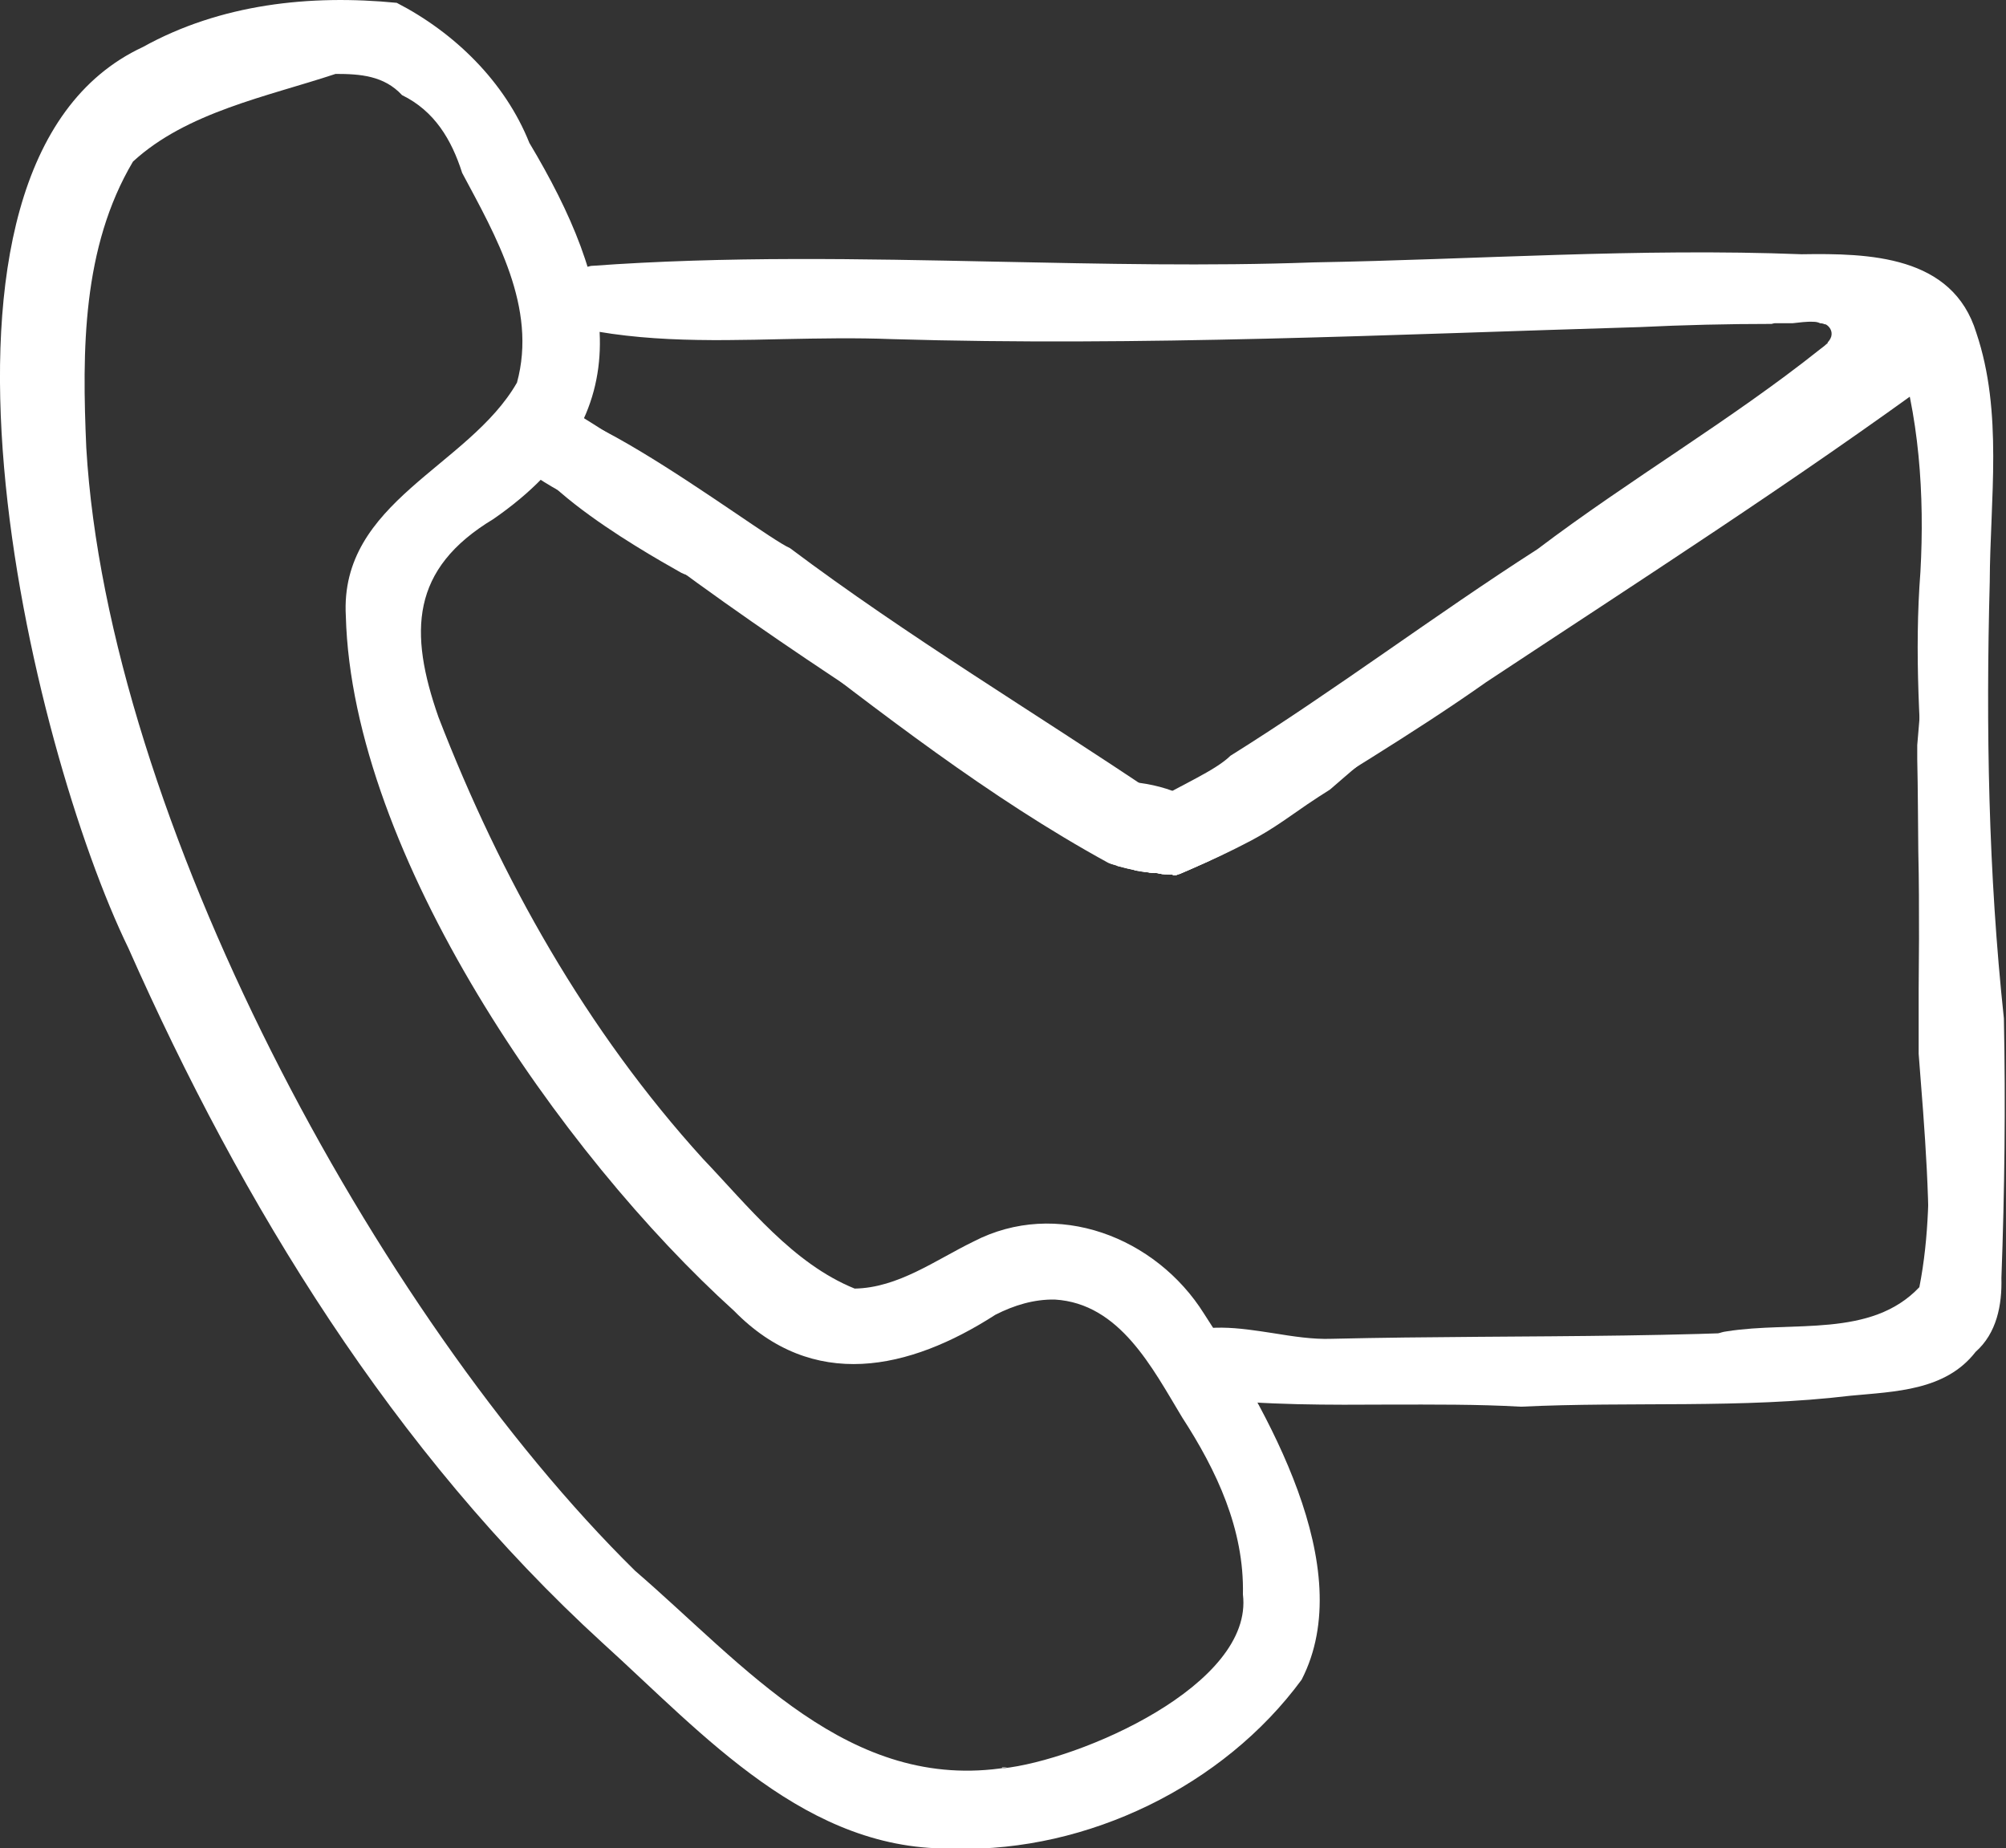 <?xml version="1.0" encoding="UTF-8"?>
<svg id="Layer_2" data-name="Layer 2" xmlns="http://www.w3.org/2000/svg" viewBox="0 0 56.73 52.27">
  <rect x="0" y="0" width="56.73" height="52.27" fill="#333333" stroke="none"/>
  <defs>
    <style>
      .cls-1 {
        fill: #fff;
        stroke-width: 0px;
      }
    </style>
  </defs>
  <g id="Layer_1-2" data-name="Layer 1">
    <g>
      <path class="cls-1" d="m27.03,52.27c-4.2.13-7.13-3.22-9.99-5.81-5.91-5.4-10.19-12.38-13.41-19.65C.89,21.19-3.14,4.67,4.04,1.33,6.24.11,8.77-.16,11.22.08c1.63.84,3.06,2.23,3.75,3.96,2.38,3.98,3.28,7.67-1.02,10.64-2.34,1.41-2.39,3.2-1.55,5.6,1.76,4.55,4.19,8.87,7.48,12.49,1.28,1.34,2.54,2.96,4.29,3.67,1.23-.02,2.29-.81,3.36-1.33,2.35-1.22,5.16-.13,6.52,2.04,1.76,2.71,4.39,7.18,2.76,10.35-2.21,3.01-6.06,4.87-9.78,4.78Zm1.31-2.26c2.2-.23,7.12-2.36,6.81-4.92.04-1.84-.74-3.5-1.72-5.01-.84-1.39-1.76-3.22-3.6-3.33-.59-.01-1.15.16-1.68.43-2.44,1.57-5.16,2.17-7.39-.11-4.89-4.42-10.8-12.91-10.98-19.65-.18-3.24,3.47-4.21,4.84-6.6.58-2.12-.6-4.15-1.55-5.93-.3-.94-.78-1.75-1.7-2.2-.51-.55-1.18-.6-1.88-.6-1.93.64-4.21,1.08-5.73,2.48-1.44,2.43-1.44,5.35-1.32,8.09.61,10.41,8.16,24.51,15.52,31.76,3.1,2.67,6.05,6.28,10.53,5.56,0,0-.15,0-.15,0Z"/>
      <path class="cls-1" d="m39.32,39.72c-1.76.01-3.52.02-5.24-.18-.98.21-1.74-1.08-.88-1.73.86-.41,1.83-.26,2.8-.11.56.09,1.12.18,1.66.16,5.51-.13,11.09.05,16.56-.51.25-.26.54-.4.54-.72-.04-5.9-.09-11.81.05-17.7-.02-2.4-.16-4.83-.3-7.21-.05-.74-.1-1.54-.63-2.11-.21-.28-.54-.37-.88-.4-.46-.02-.93-.03-1.39-.04,0,0-.02,0-.03-.01-.03-.01-.07-.02-.11-.02-.06-.03-.12-.04-.19-.04-.19-.01-.39.02-.58.04-.13,0-.27,0-.4,0h-.11s-.06.01-.09.02c-1.24,0-2.49.03-3.73.09-7.04.21-14.1.55-21.15.34-1.01-.04-2.04-.02-3.06,0-2.17.05-4.34.1-6.43-.47-.44.07-.88-.34-.82-.81.17-.83,1.19-.6,1.8-.79,3.83-.28,7.65-.2,11.47-.12,2.99.06,5.98.13,8.97.02,4.6-.08,9.2-.41,13.8-.23,1.91-.03,4.27.03,4.94,2.22.76,2.25.39,4.71.38,7.05-.11,4.12-.04,8.23.4,12.34.05,2.44.02,4.9-.07,7.34.02.76-.13,1.56-.73,2.09-.85,1.1-2.28,1.12-3.54,1.24-3.08.37-6.21.16-9.32.31-1.23-.07-2.48-.06-3.72-.06Z"/>
      <path class="cls-1" d="m48.83,39.26c-.91-.1-.91-1.51,0-1.61,1.87-.3,4.08.2,5.45-1.25.56-2.85.02-5.78.27-8.67.58-5.92-.28-11.87.03-17.78-.07-.14.06-.37.24-.32.89.32.83,1.58,1,2.37.22,4.57.42,9.17.3,13.75.04,1.99-.16,3.99-.1,5.97.1,1.47.26,3.01-.05,4.48-.16,1.12-1.09,1.89-2.08,2.34-1.58.82-3.32.94-5.06.71Z"/>
      <path class="cls-1" d="m54.72,29.88c.2-4.57-.76-9.17-.41-13.71.12-2.16-.03-4.45-.71-6.5-.27-.55-.67-.97-1.13-1.34-.17-.07-.3-.22-.3-.43.17-.94,1.49-.39,1.93.09,2.55,3.58,1.09,8.48,1.3,12.59-.05,3.09.1,6.17.06,9.25.01.44-.69.49-.73.05Z"/>
      <path class="cls-1" d="m54.78,36.68c-.17-.02-.31-.19-.27-.36.11-2.15-.08-4.34-.25-6.52,0-.16,0-.32,0-.47,0-.45,0-.9,0-1.35,0-.48.01-.96.01-1.44,0-.82,0-1.63-.02-2.45-.01-.87-.01-1.75-.03-2.62v.03c0-.14,0-.29,0-.43.1-1.19.21-2.38.26-3.56,0-.15.12-.27.27-.27s.27.12.27.27c0,1.6.31,3.17.35,4.77.17,3.44-.17,6.85-.07,10.28-.09,1.3.26,2.64-.16,3.9-.04.14-.17.24-.31.24-.02,0-.03,0-.05,0Z"/>
      <path class="cls-1" d="m33.18,24.73c-.09,0-.19,0-.28-.01,0,0,0,0,.01,0-.07,0-.13-.02-.2-.03-.08-.01-.16-.01-.24-.02-.14-.01-.27-.04-.4-.06,0,0,.02,0,.03,0-.15-.03-.31-.07-.46-.11-.02,0-.04-.01-.06-.02-.66-1.53,2.33-2.24,3.22-3.11,2.96-1.85,5.75-3.96,8.68-5.84,2.63-1.99,5.45-3.63,8-5.66.05-.04.11-.08.15-.12.05-.04.09-.08.14-.12.73-.64,1.66-1.31,2.69-1.09.75.09.93,1,.54,1.56-1.13,1.38-2.74,2.25-4.21,3.23-2.84,1.72-5.75,3.73-8.52,5.46-1.96,1.4-4.02,2.82-6.02,4.12-.54.25-1.29.91-2.06,1.44-.27.12-.54.25-.82.36,0,0,.02,0,.02-.01-.04.01-.07.03-.11.04-.04,0-.07,0-.11,0Z"/>
      <path class="cls-1" d="m32.91,24.72h.01c-.07,0-.13-.02-.2-.03-.08-.01-.16-.01-.24-.02-.14-.01-.27-.04-.4-.06,0,0,.02,0,.03,0-.15-.03-.31-.07-.46-.11-.1-.03-.21-.06-.31-.1-3.38-1.85-6.46-4.27-9.51-6.61-2.44-1.75-5.15-3.13-6.99-5.52-.42-2.63,6.61,2.85,7.5,3.23,3.33,2.5,6.94,4.66,10.38,6.98,1.09.66,1,1.88.25,2.24-.02,0-.04,0-.06,0Z"/>
      <path class="cls-1" d="m19.27,16.2c-1.15-.65-5.35-3.02-4.63-4.54.38-.65,1.18-.39,1.64.02.69.43,1.37.85,2.02,1.33.77.73,2.85,1.69,2.12,2.96-.29.37-.76.42-1.15.23Z"/>
      <path class="cls-1" d="m32.48,24.66c-.14-.01-.27-.04-.4-.06,0,0,.02,0,.03,0-.01,0-.02,0-.03,0-1.37-.52-2.49-1.56-3.7-2.37-4.3-2.68-8.49-5.43-12.42-8.62-.43-.4-1.61-.9-.93-1.57.26-.21.62-.09.78.16,2.07,1.63,4.38,2.86,6.54,4.36,1.86,1.37,3.61,2.84,5.63,3.93,1.69.91,2.76,1.69,4.57,2.53.88.35.98,1.51.1,1.67-.05,0-.11,0-.16-.01Z"/>
      <path class="cls-1" d="m32.99,24.03c-.61-.19-1.22-.37-1.83-.55-.58-.22-.59-1.11,0-1.34.94-.13,2.01.1,2.81.63.62.69-.22,1.45-.98,1.26Z"/>
      <path class="cls-1" d="m33.18,24.73c-.09,0-.19,0-.28-.01,0,0,.01,0,.01,0-.07,0-.13-.02-.2-.04-.08-.01-.16-.01-.24-.02,0,0-.01,0-.02,0-.31-.13-.58-.37-.64-.69-.15-.3.3-.57.5-.32,4.4-3.06,8.9-6.04,13.42-8.92,1.13-.55,9.47-7.27,9.2-4.18-4.19,3.07-8.59,5.89-12.9,8.74-2.11,1.49-4.34,2.79-6.51,4.18-.31.22-.62.47-.95.7-.13.06-.25.12-.38.18-.28.12-.56.25-.84.37,0,0,.02,0,.02-.01-.04.01-.07.02-.11.04-.03,0-.07,0-.1,0Z"/>
      <path class="cls-1" d="m52.35,10.63c-.15-.2-.19-.46-.24-.71-.14-.08-.29-.15-.43-.23.05-.05.09-.11.11-.18.04-.16-.06-.3-.2-.36-.03-.01-.06-.02-.1-.02-.06-.03-.13-.05-.2-.05-.19-.01-.39.02-.58.04h-.01c-.43-.31-.14-1.07.41-.99.7.11,1.53.21,2.03.75.58.55.43,1.98-.25,1.99-.15,0-.33-.07-.54-.24Z"/>
      <path class="cls-1" d="m33.18,24.73c-.09,0-.19,0-.28-.01,0,0,.01,0,.01,0-.07,0-.13-.02-.2-.04-.08-.01-.16-.01-.24-.02-.14-.01-.27-.04-.4-.06,0,0,.02,0,.03,0-.15-.03-.31-.07-.46-.11-.09-.03-.18-.05-.27-.08,0-.06.02-.12.05-.18.15-.36.63-.54.97-.33,1.86-.36,3.22-1.95,4.78-2.96,4.46-3.12,9.26-5.74,13.73-8.78.27-.4.66.1.27.38-3.16,2.78-6.9,4.72-10.17,7.32-.98.71-2.04,1.29-2.95,2.09-.14.12-.29.25-.44.38-.21.13-.42.27-.63.41-.31.21-.61.43-.92.63-.29.19-.59.36-.89.51,0,0,.02-.01.02-.01-.33.17-.66.33-1,.48-.28.12-.56.25-.84.37,0,0,.02,0,.02-.01-.04.01-.07.03-.11.04-.04,0-.07,0-.11,0Z"/>
      <path class="cls-1" d="m18.48,15.26c-1.19-.71-2.4-1.12-3.5-1.9-.33-.31-.18-.93.27-1.03.25-.07.5.04.73.17,1.03.63,1.97,1.4,2.95,2.1.39.29-.03.92-.45.66Z"/>
    </g>
  </g>
</svg>